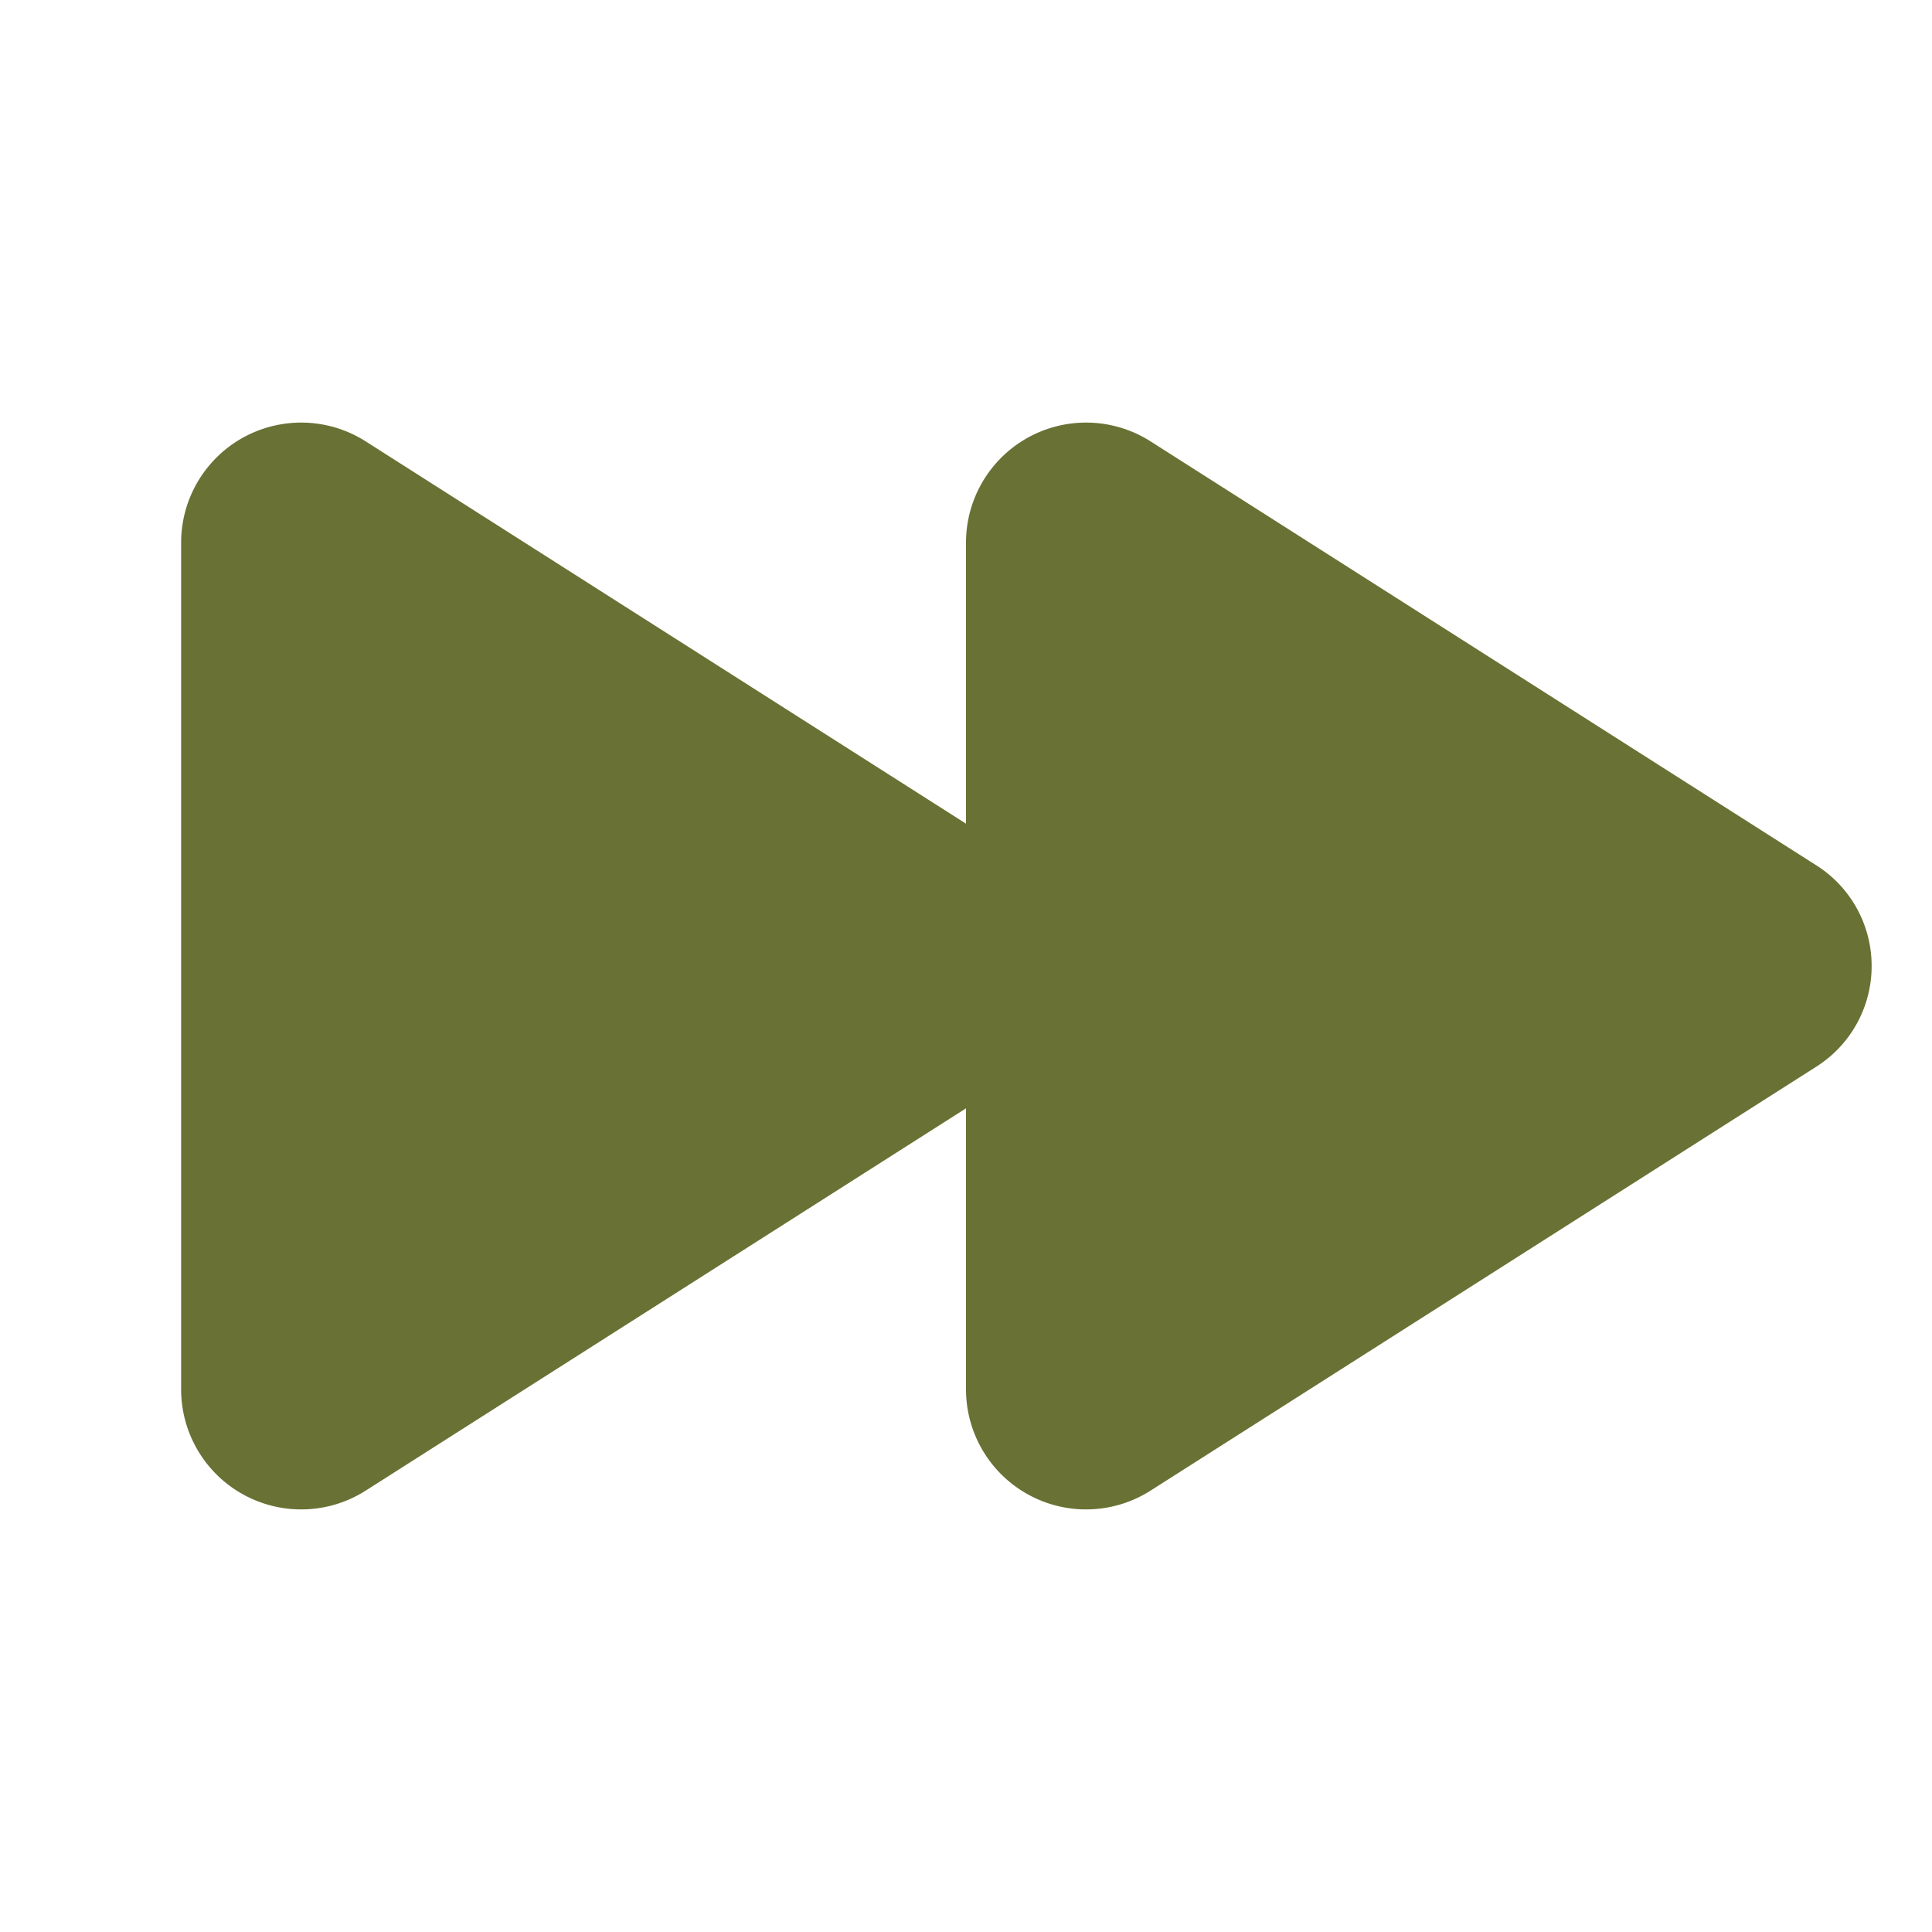 <svg xmlns="http://www.w3.org/2000/svg" width="32" height="32" fill="#697234" viewBox="0 0 256 256"><path d="M248,128a15.76,15.76,0,0,1-7.33,13.34L152.48,197.5A15.91,15.91,0,0,1,128,184.16v-37.3L48.48,197.5A15.91,15.91,0,0,1,24,184.16V71.84A15.91,15.91,0,0,1,48.48,58.5L128,109.14V71.84A15.91,15.91,0,0,1,152.48,58.5l88.19,56.16A15.76,15.76,0,0,1,248,128Z"></path></svg>